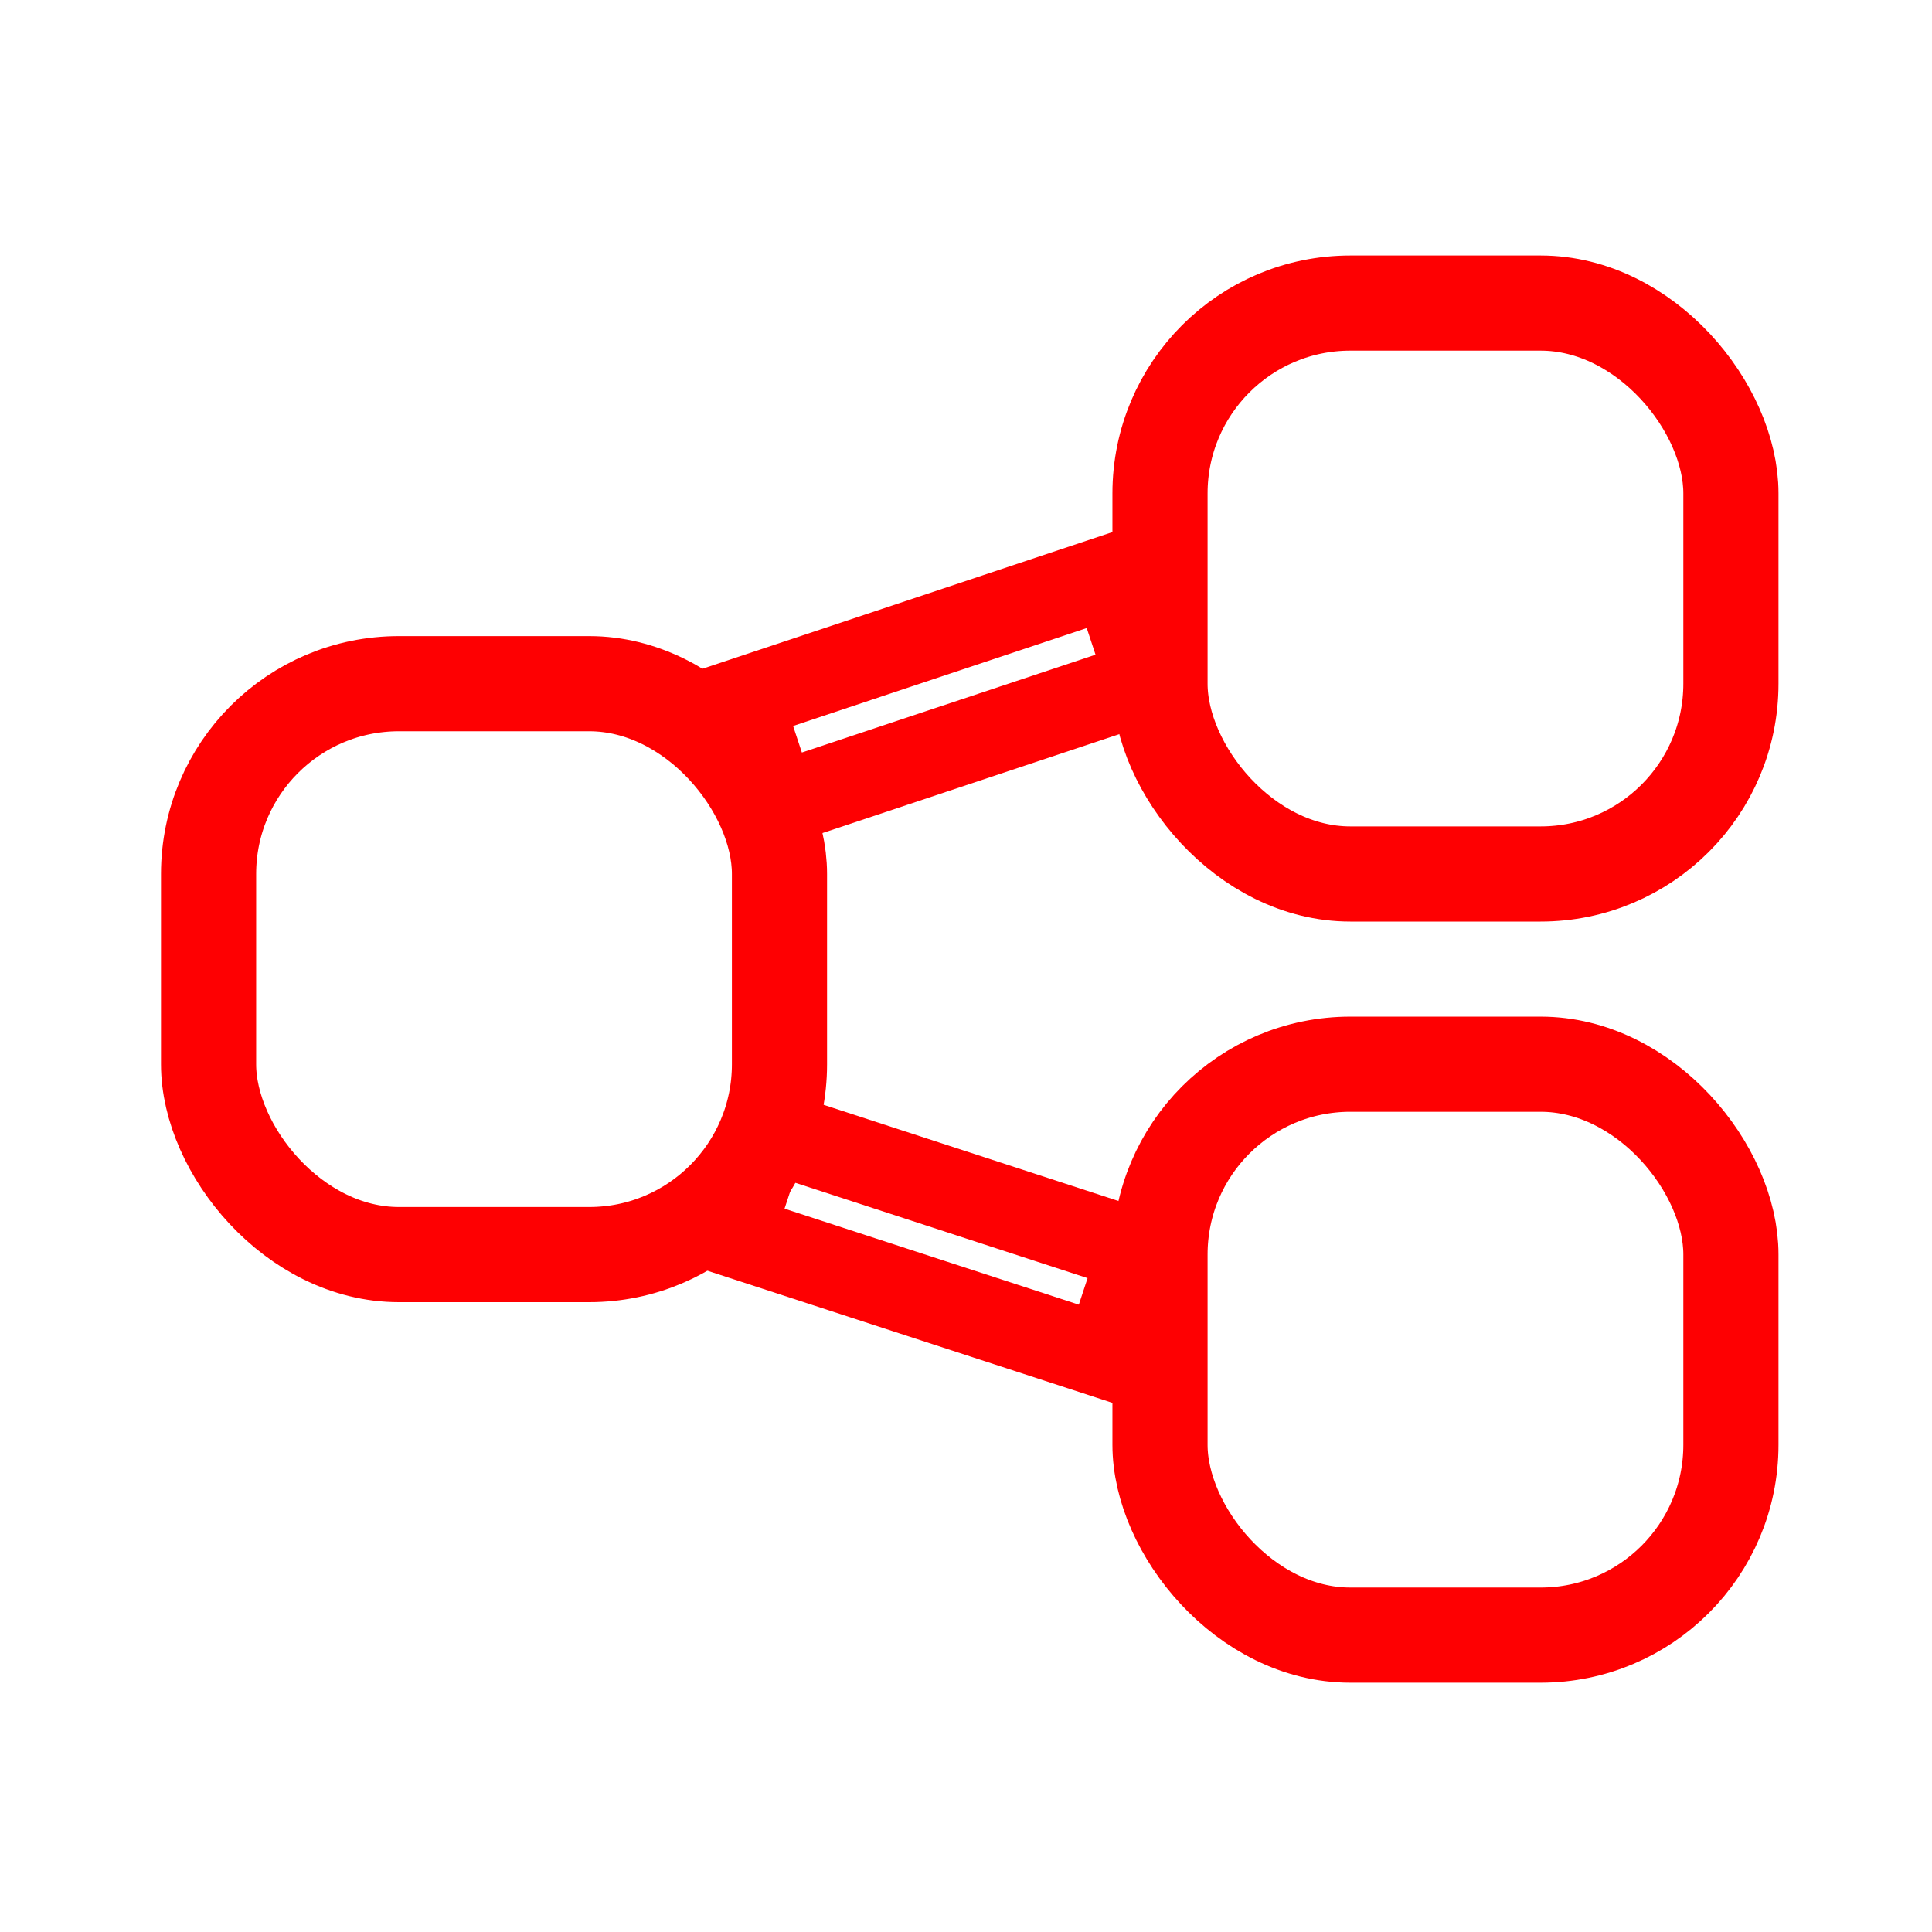 <?xml version="1.0" ?>
<svg xml:space="preserve"
     xmlns="http://www.w3.org/2000/svg"
     xmlns:xlink="http://www.w3.org/1999/xlink"
     width="24" height="24" viewBox="0 0 24 24" fill="none" stroke="#fe0002">
    <rect y="8.493" width="7.092" height="7.092" rx="2.364" ry="2.364" x="2.591" style="fill:none;stroke-width:1.182px" />
    <rect x="14.41" y="3.765" width="7.092" height="7.092" rx="2.364" ry="2.364" style="fill:none;stroke-width:1.182px" />
    <rect x="14.41" y="13.22" width="7.092" height="7.092" rx="2.364" ry="2.364" style="fill:none;stroke-width:1.182px" />
    <path d="M 9.634,10 9.202,8.692 13.827,7.15 14.259,8.459 Z" style="fill-rule:evenodd;stroke-width:1.03px" />
    <path d="m 9.095,15.344 0.431,-1.308 4.635,1.512 -0.431,1.308 z" style="fill-rule:evenodd;stroke-width:1.03px" />
</svg>
